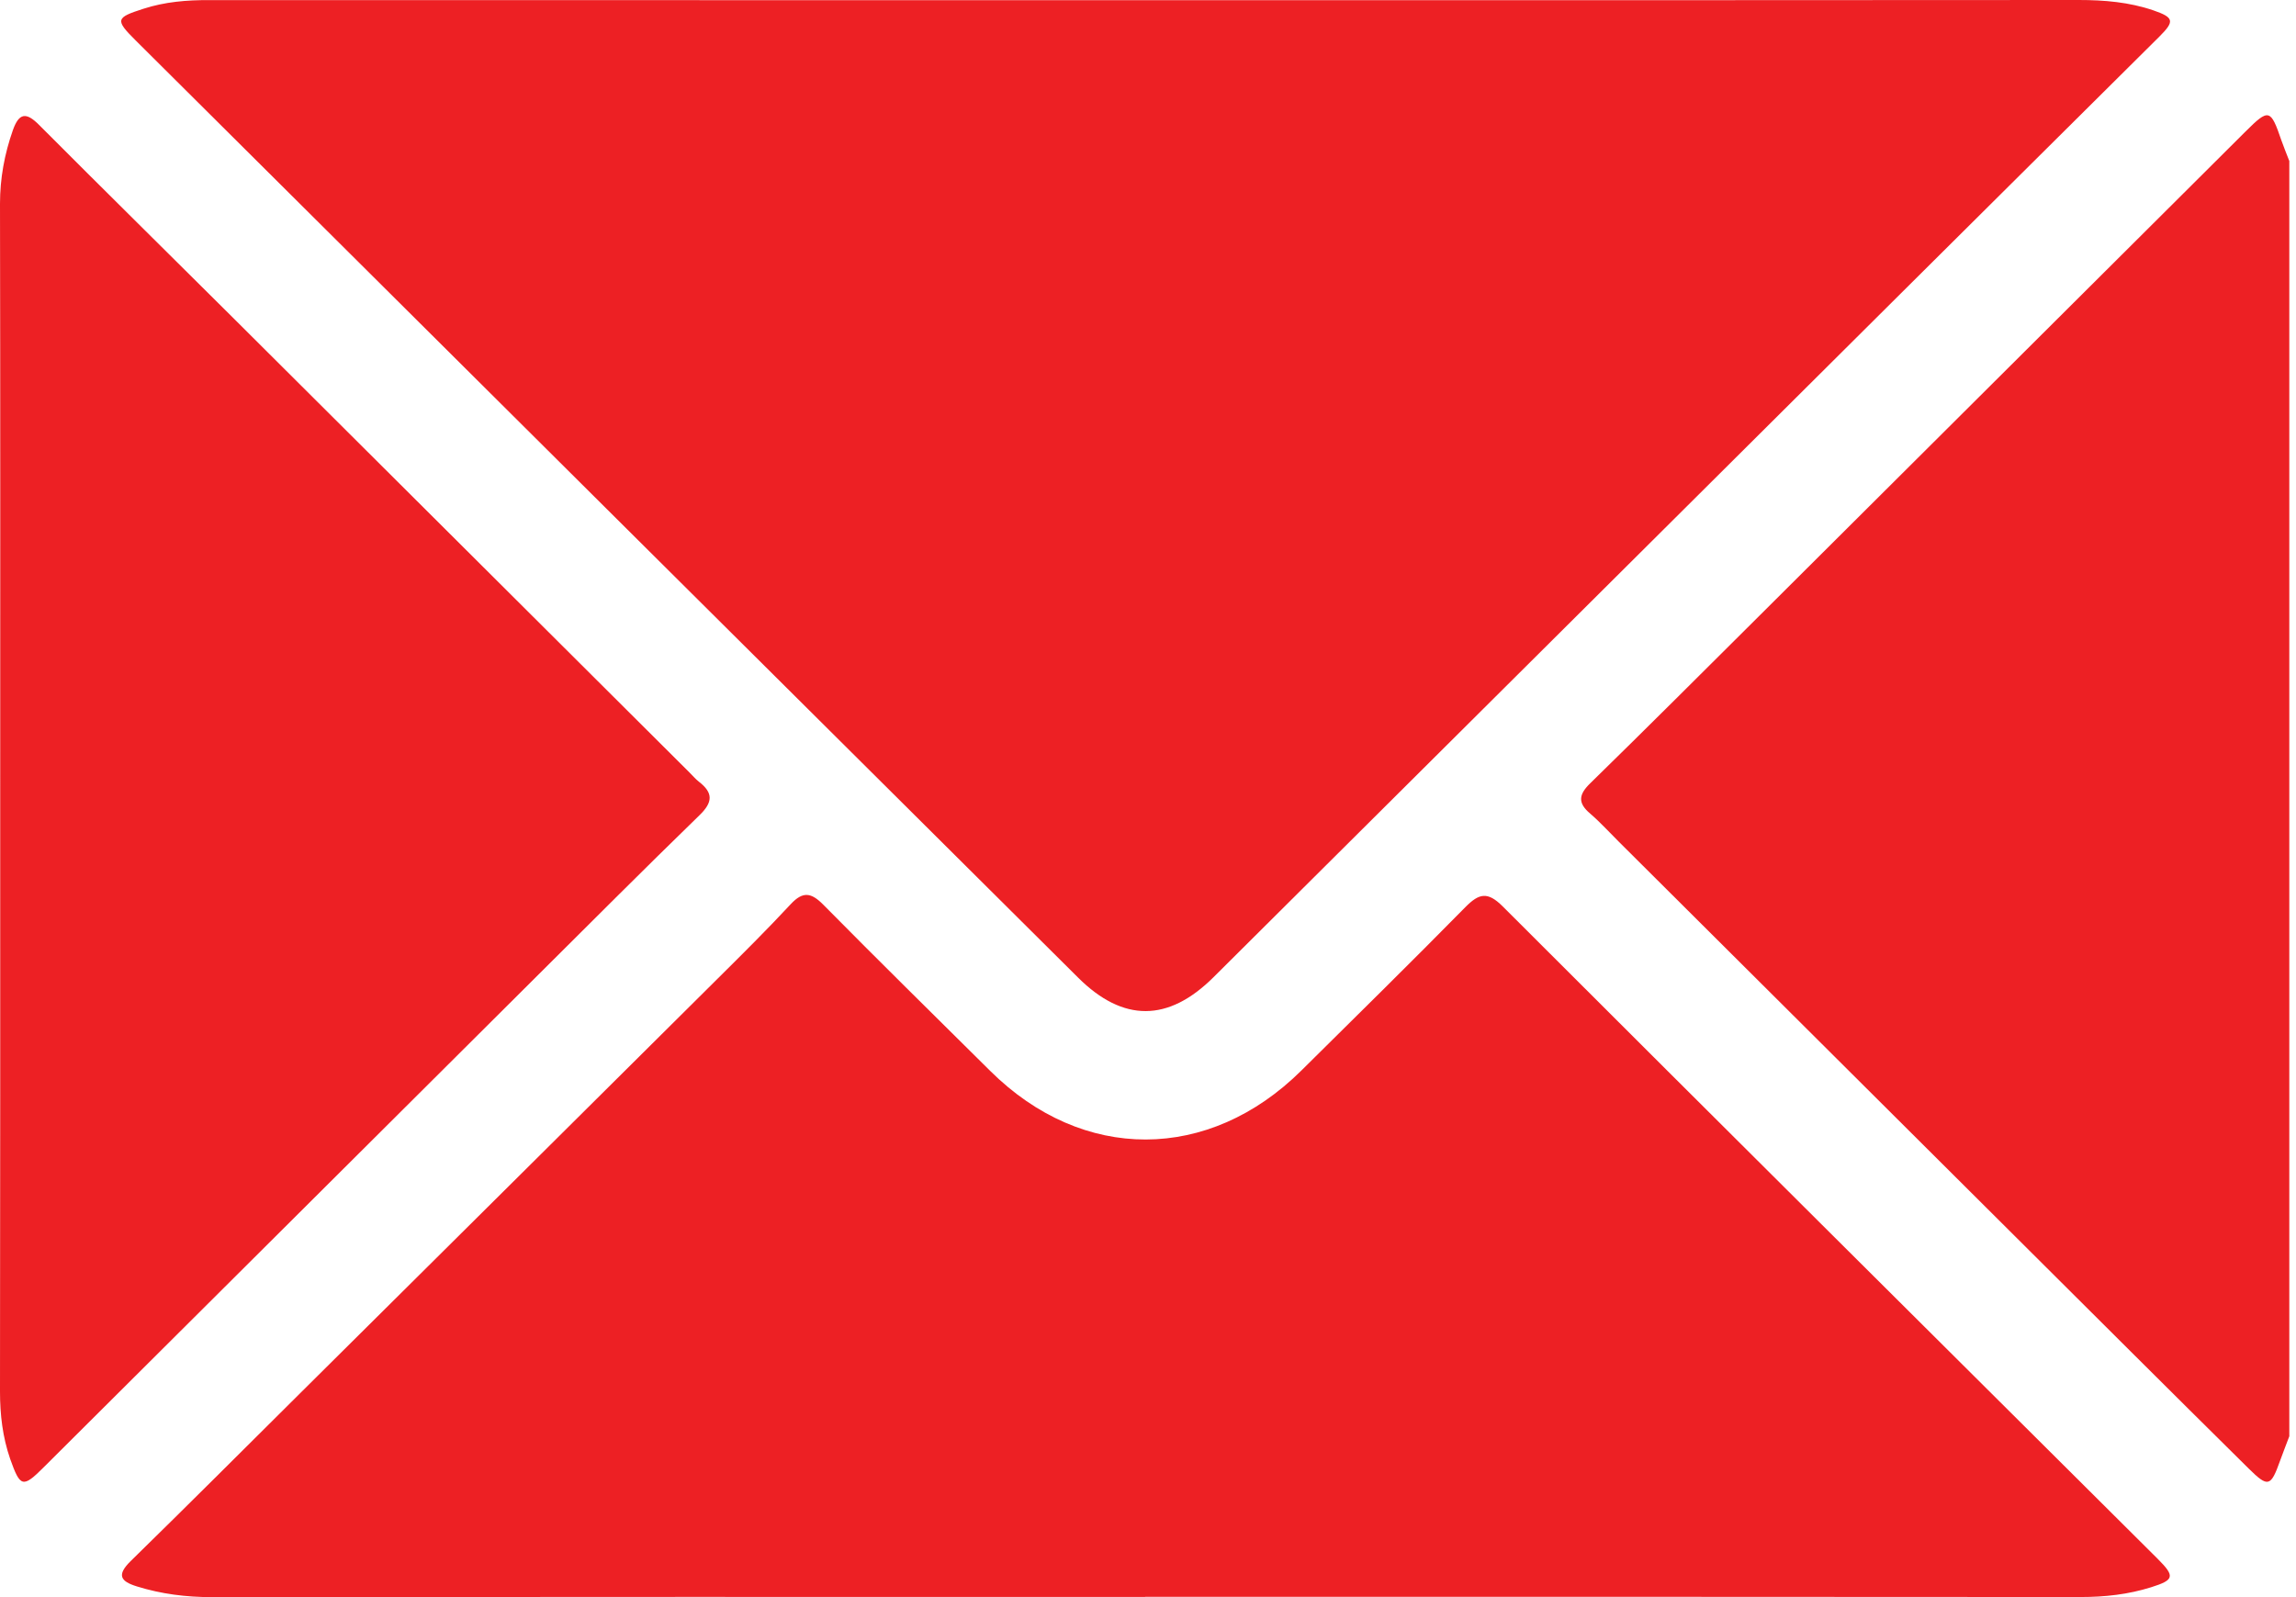 <svg width="23" height="16" viewBox="0 0 23 16" fill="none" xmlns="http://www.w3.org/2000/svg">
<g clip-path="url(#clip0_6124_939)">
<path d="M22.934 14.386C22.903 14.469 22.87 14.551 22.84 14.635C22.747 14.896 22.72 14.903 22.527 14.713C22.131 14.322 21.737 13.93 21.342 13.537C19.634 11.836 17.925 10.135 16.217 8.433C16.122 8.339 16.032 8.239 15.931 8.152C15.804 8.045 15.812 7.961 15.931 7.846C16.499 7.291 17.06 6.73 17.623 6.17C19.247 4.552 20.872 2.934 22.495 1.317C22.728 1.085 22.746 1.091 22.854 1.407C22.878 1.476 22.907 1.545 22.933 1.613V14.386H22.934Z" fill="#ED2024"/>
<path d="M11.471 0.002C14.588 0.002 17.706 0.003 20.823 0C21.079 0 21.329 0.021 21.572 0.104C21.777 0.175 21.787 0.212 21.631 0.367C20.768 1.225 19.903 2.082 19.04 2.941C16.745 5.224 14.451 7.507 12.157 9.789C11.703 10.241 11.251 10.242 10.801 9.795C7.652 6.665 4.505 3.535 1.358 0.404C1.151 0.198 1.159 0.177 1.436 0.088C1.652 0.018 1.872 0 2.097 0.001C5.222 0.002 8.347 0.002 11.471 0.002Z" fill="#ED2024"/>
<path d="M11.471 15.998C8.354 15.998 5.237 15.997 2.12 16C1.864 16 1.616 15.969 1.372 15.893C1.206 15.842 1.167 15.779 1.308 15.64C1.876 15.085 2.437 14.523 3.001 13.963C4.397 12.577 5.793 11.192 7.188 9.805C7.436 9.559 7.684 9.313 7.921 9.058C8.043 8.927 8.126 8.941 8.247 9.063C8.8 9.623 9.361 10.175 9.92 10.729C10.845 11.647 12.11 11.644 13.038 10.723C13.586 10.18 14.137 9.639 14.678 9.089C14.816 8.949 14.901 8.929 15.052 9.079C17.236 11.262 19.427 13.439 21.615 15.617C21.79 15.792 21.781 15.828 21.549 15.901C21.32 15.973 21.086 15.999 20.844 15.999C17.72 15.996 14.595 15.997 11.471 15.997L11.471 15.998Z" fill="#ED2024"/>
<path d="M0.002 8.002C0.002 6.015 0.004 4.028 0 2.041C0 1.786 0.045 1.543 0.129 1.304C0.19 1.132 0.261 1.12 0.391 1.251C1.035 1.897 1.686 2.538 2.333 3.182C3.857 4.7 5.381 6.219 6.906 7.738C6.938 7.769 6.966 7.804 7.001 7.831C7.146 7.943 7.142 8.037 7.006 8.168C6.442 8.716 5.887 9.273 5.329 9.828C3.699 11.451 2.069 13.074 0.439 14.698C0.228 14.909 0.203 14.9 0.102 14.616C0.026 14.396 0 14.172 0 13.941C0.003 11.961 0.002 9.981 0.002 8.002H0.002Z" fill="#ED2024"/>
</g>
<defs>
<clipPath id="clip0_6124_939">
<rect width="22.933" height="16" fill="white"/>
</clipPath>
</defs>
</svg>
